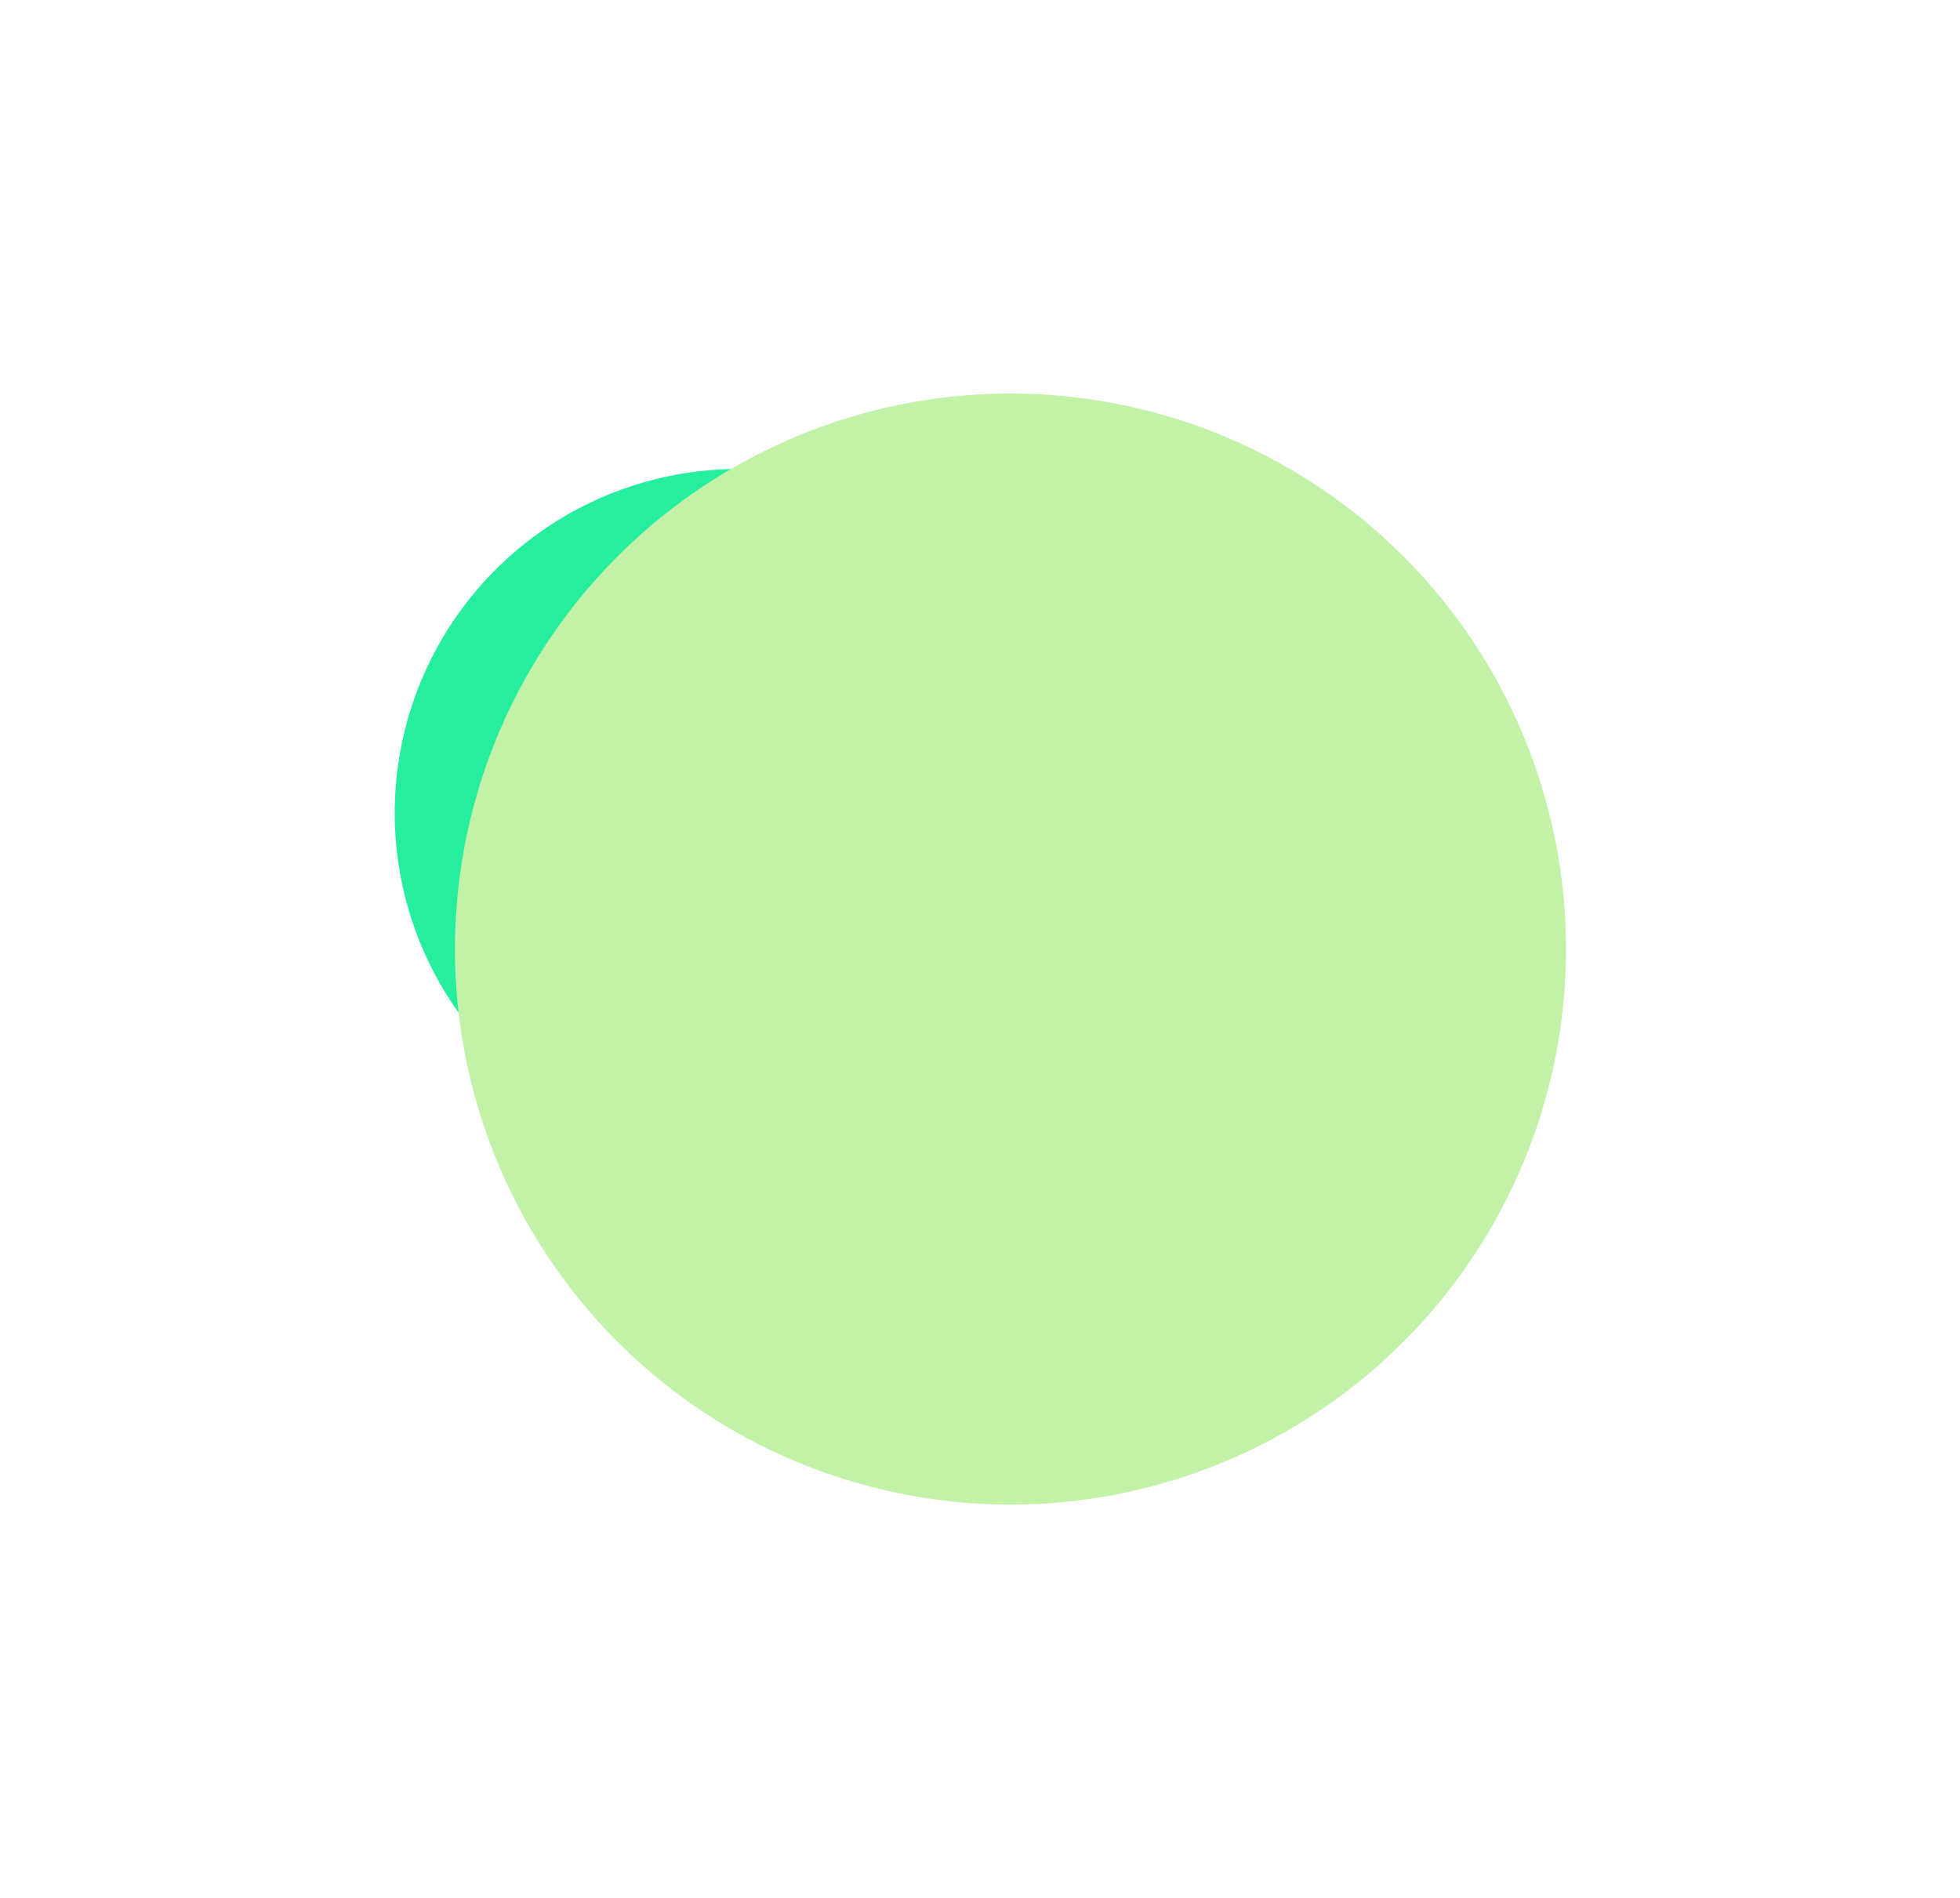 <svg width="948" height="918" viewBox="0 0 948 918" fill="none" xmlns="http://www.w3.org/2000/svg">
<g filter="url(#filter0_f_36_63)">
<circle cx="357.325" cy="393.235" r="166.412" transform="rotate(43.761 357.325 393.235)" fill="#26EE9F"/>
</g>
<g filter="url(#filter1_f_36_63)">
<circle cx="488.749" cy="459.054" r="268.694" transform="rotate(43.761 488.749 459.054)" fill="#C2F2A7"/>
</g>
<defs>
<filter id="filter0_f_36_63" x="0.913" y="36.823" width="712.823" height="712.824" filterUnits="userSpaceOnUse" color-interpolation-filters="sRGB">
<feFlood flood-opacity="0" result="BackgroundImageFix"/>
<feBlend mode="normal" in="SourceGraphic" in2="BackgroundImageFix" result="shape"/>
<feGaussianBlur stdDeviation="95" result="effect1_foregroundBlur_36_63"/>
</filter>
<filter id="filter1_f_36_63" x="30.054" y="0.359" width="917.39" height="917.389" filterUnits="userSpaceOnUse" color-interpolation-filters="sRGB">
<feFlood flood-opacity="0" result="BackgroundImageFix"/>
<feBlend mode="normal" in="SourceGraphic" in2="BackgroundImageFix" result="shape"/>
<feGaussianBlur stdDeviation="95" result="effect1_foregroundBlur_36_63"/>
</filter>
</defs>
</svg>
